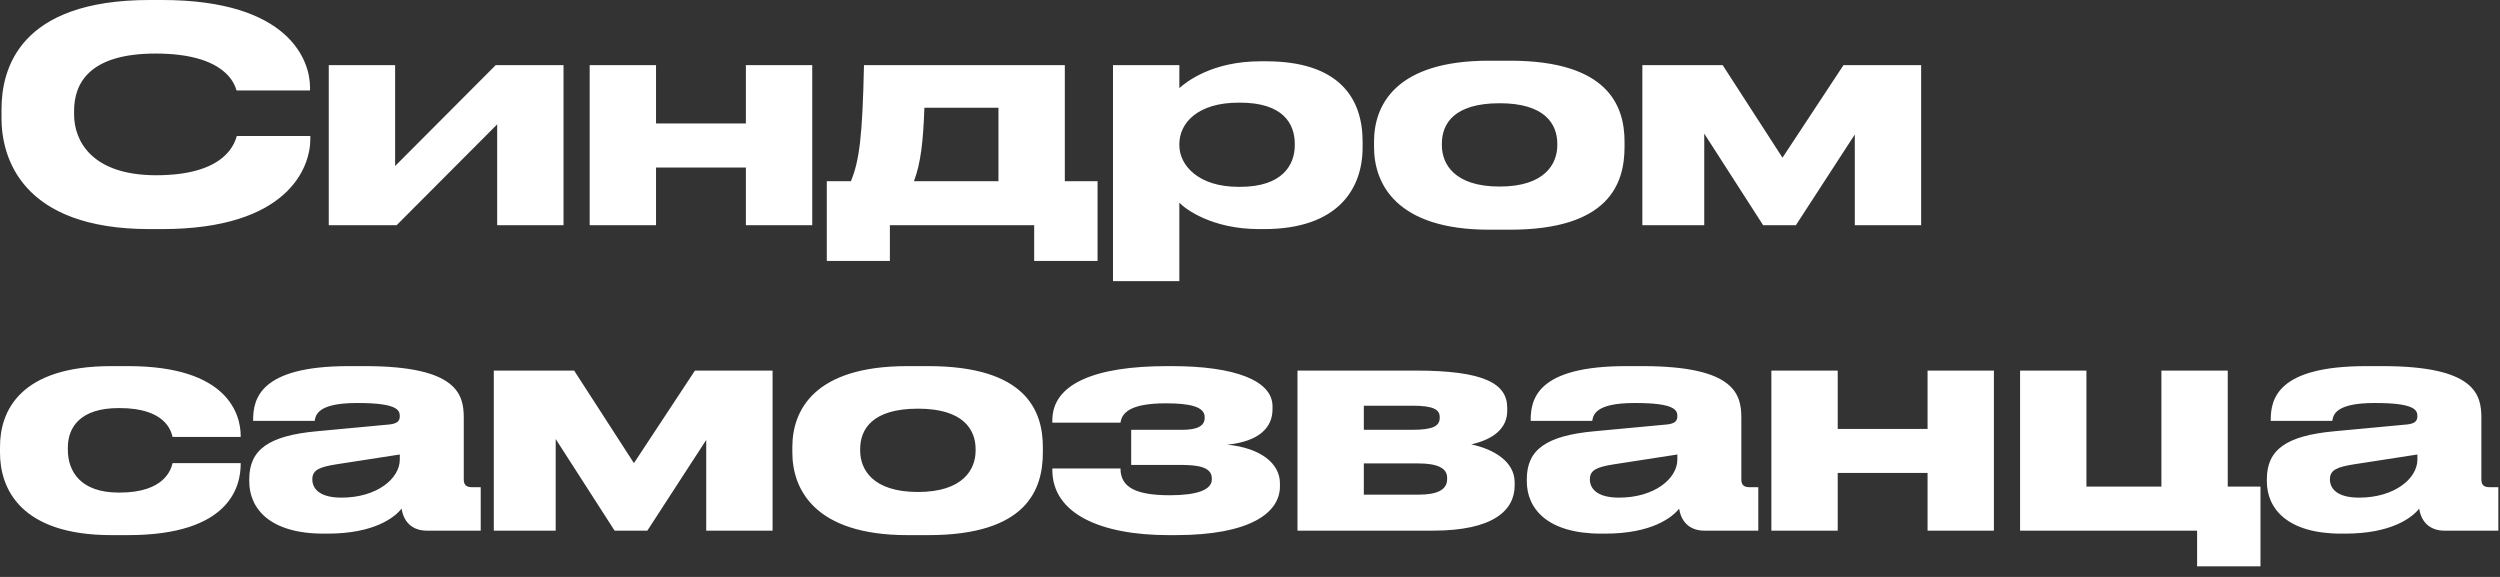 <?xml version="1.0" encoding="UTF-8"?> <svg xmlns="http://www.w3.org/2000/svg" width="221" height="51" viewBox="0 0 221 51" fill="none"><rect x="0" y="0" width="221" height="51" fill="#333333" stroke="none"/><path d="M14.308 20.252H13.23C1.894 20.252 0.132 13.914 0.132 10.442V9.679C0.132 6.128 1.657 6.26848e-05 13.23 6.26848e-05H14.308C25.644 6.26848e-05 27.406 5.418 27.406 7.706V7.996H20.91C20.752 7.47 19.963 4.734 13.756 4.734C7.89 4.734 6.549 7.364 6.549 9.81V10.126C6.549 12.441 8.101 15.492 13.808 15.492C20.147 15.492 20.778 12.467 20.936 12.02H27.432V12.309C27.432 14.781 25.486 20.252 14.308 20.252ZM29.063 19.91V5.76H34.928V14.676L43.818 5.76H49.815V19.91H43.95V10.994L35.06 19.91H29.063ZM57.993 19.91H52.128V5.76H57.993V10.915H65.936V5.76H71.802V19.91H65.936V14.808H57.993V19.91ZM73.089 23.066V16.018H75.219C75.982 14.203 76.245 11.915 76.376 5.76H94.13V16.018H97.023V23.066H91.421V19.91H78.665V23.066H73.089ZM80.795 16.018H88.264V9.521H81.716C81.61 12.493 81.4 14.413 80.795 16.018ZM104.254 12.73V12.835C104.254 14.597 105.911 16.517 109.488 16.517H109.619C113.407 16.517 114.459 14.545 114.459 12.835V12.73C114.459 10.915 113.407 9.074 109.619 9.074H109.488C105.832 9.074 104.254 10.915 104.254 12.73ZM98.388 5.76H104.254V7.785C104.885 7.233 107.147 5.418 111.434 5.418H111.907C118.325 5.418 120.455 8.627 120.455 12.52V13.019C120.455 16.728 118.246 20.252 111.723 20.252H111.302C107.094 20.252 104.727 18.437 104.254 17.911V24.855H98.388V5.76ZM133.483 20.305H131.642C123.436 20.305 121.464 16.254 121.464 12.993V12.52C121.464 9.258 123.41 5.366 131.616 5.366H133.483C142.11 5.366 143.609 9.311 143.609 12.52V12.993C143.609 16.254 142.216 20.305 133.483 20.305ZM132.563 16.491C136.561 16.491 137.665 14.492 137.665 12.835V12.704C137.665 10.941 136.534 9.127 132.589 9.127H132.563C128.565 9.127 127.46 10.915 127.46 12.704V12.835C127.46 14.492 128.565 16.491 132.563 16.491ZM155.863 19.91L150.655 11.809V19.91H145.184V5.76H152.286L157.572 13.94L162.964 5.76H169.829V19.91H163.964V11.888L158.756 19.91H155.863ZM11.31 47.305H9.863C1.788 47.305 3.5866e-07 43.175 3.5866e-07 40.019V39.493C3.5866e-07 36.337 1.762 32.365 9.837 32.365H11.336C20.173 32.365 21.278 36.653 21.278 38.546V38.625H15.255C15.123 38.073 14.597 36.074 10.573 36.074H10.494C7.075 36.074 5.997 37.784 5.997 39.572V39.756C5.997 41.65 7.101 43.544 10.494 43.544H10.573C14.545 43.544 15.123 41.492 15.255 40.94H21.278V40.992C21.278 42.965 20.357 47.305 11.31 47.305ZM35.342 40.624V40.177L29.74 41.045C28.241 41.282 27.61 41.545 27.61 42.36V42.386C27.61 43.149 28.188 43.991 30.187 43.991C33.317 43.991 35.342 42.307 35.342 40.624ZM35.5 44.964C34.895 45.727 33.107 47.173 28.951 47.173H28.609C23.849 47.173 22.034 44.964 22.034 42.544V42.36C22.034 39.756 23.744 38.52 27.978 38.126L34.448 37.521C35.106 37.442 35.342 37.231 35.342 36.784C35.342 36.258 35.106 35.627 31.66 35.627H31.529C28.031 35.627 27.899 36.731 27.82 37.205H22.376V37.152C22.376 35.285 22.928 32.365 30.819 32.365H32.265C40.471 32.365 40.997 34.891 40.997 36.942V42.36C40.997 42.781 41.129 43.07 41.734 43.07H42.496V46.91H37.736C36.605 46.91 35.711 46.305 35.5 44.964ZM54.331 46.91L49.123 38.809V46.91H43.652V32.76H50.754L56.04 40.94L61.432 32.76H68.296V46.91H62.431V38.888L57.224 46.91H54.331ZM82.062 47.305H80.221C72.015 47.305 70.043 43.254 70.043 39.993V39.52C70.043 36.258 71.989 32.365 80.195 32.365H82.062C90.689 32.365 92.188 36.311 92.188 39.52V39.993C92.188 43.254 90.794 47.305 82.062 47.305ZM81.142 43.491C85.14 43.491 86.244 41.492 86.244 39.835V39.704C86.244 37.941 85.113 36.127 81.168 36.127H81.142C77.144 36.127 76.039 37.915 76.039 39.704V39.835C76.039 41.492 77.144 43.491 81.142 43.491ZM113.147 42.728V42.991C113.147 45.332 110.517 47.305 103.916 47.305H103.311C97.288 47.305 93.027 45.411 93.027 41.545V41.413H99.05C99.05 43.096 100.444 43.78 103.416 43.78C105.809 43.78 107.124 43.307 107.124 42.386V42.281C107.124 41.229 105.757 41.098 104.284 41.098H99.997V37.994H104.547C105.836 37.994 106.493 37.652 106.493 36.942V36.863C106.493 35.943 105.152 35.653 103.074 35.653C99.892 35.653 99.181 36.495 99.05 37.363H93.027V37.152C93.027 33.944 96.762 32.365 103.179 32.365H103.6C109.123 32.365 112.49 33.628 112.49 35.916V36.179C112.49 37.757 111.359 39.02 108.492 39.309C111.438 39.598 113.147 40.966 113.147 42.728ZM126.664 46.91H114.697V32.76H125.164C131.214 32.76 133.239 33.917 133.239 36.048V36.311C133.239 37.862 132.029 38.836 130.056 39.283C132.029 39.704 133.896 40.782 133.896 42.649V42.912C133.896 45.122 132.003 46.91 126.664 46.91ZM120.562 37.994H124.875C126.69 37.994 127.269 37.652 127.269 36.942V36.863C127.269 36.206 126.716 35.864 124.849 35.864H120.562V37.994ZM120.562 43.728H125.401C127.084 43.728 127.926 43.281 127.926 42.36V42.228C127.926 41.387 127.084 40.966 125.375 40.966H120.562V43.728ZM148.279 40.624V40.177L142.677 41.045C141.177 41.282 140.546 41.545 140.546 42.36V42.386C140.546 43.149 141.125 43.991 143.124 43.991C146.254 43.991 148.279 42.307 148.279 40.624ZM148.437 44.964C147.832 45.727 146.043 47.173 141.888 47.173H141.546C136.785 47.173 134.97 44.964 134.97 42.544V42.36C134.97 39.756 136.68 38.52 140.914 38.126L147.385 37.521C148.042 37.442 148.279 37.231 148.279 36.784C148.279 36.258 148.042 35.627 144.597 35.627H144.465C140.967 35.627 140.836 36.731 140.757 37.205H135.312V37.152C135.312 35.285 135.865 32.365 143.755 32.365H145.202C153.408 32.365 153.934 34.891 153.934 36.942V42.36C153.934 42.781 154.065 43.07 154.67 43.07H155.433V46.91H150.672C149.541 46.91 148.647 46.305 148.437 44.964ZM162.454 46.91H156.589V32.76H162.454V37.915H170.397V32.76H176.262V46.91H170.397V41.808H162.454V46.91ZM199.826 43.018V50.066H194.224V46.91H178.575V32.76H184.44V43.018H191.068V32.76H196.933V43.018H199.826ZM213.698 40.624V40.177L208.096 41.045C206.597 41.282 205.966 41.545 205.966 42.36V42.386C205.966 43.149 206.544 43.991 208.543 43.991C211.673 43.991 213.698 42.307 213.698 40.624ZM213.856 44.964C213.251 45.727 211.463 47.173 207.307 47.173H206.965C202.204 47.173 200.39 44.964 200.39 42.544V42.36C200.39 39.756 202.099 38.52 206.334 38.126L212.804 37.521C213.461 37.442 213.698 37.231 213.698 36.784C213.698 36.258 213.461 35.627 210.016 35.627H209.884C206.386 35.627 206.255 36.731 206.176 37.205H200.732V37.152C200.732 35.285 201.284 32.365 209.174 32.365H210.621C218.827 32.365 219.353 34.891 219.353 36.942V42.36C219.353 42.781 219.484 43.07 220.089 43.07H220.852V46.91H216.092C214.961 46.91 214.066 46.305 213.856 44.964Z" fill="white"></path></svg> 